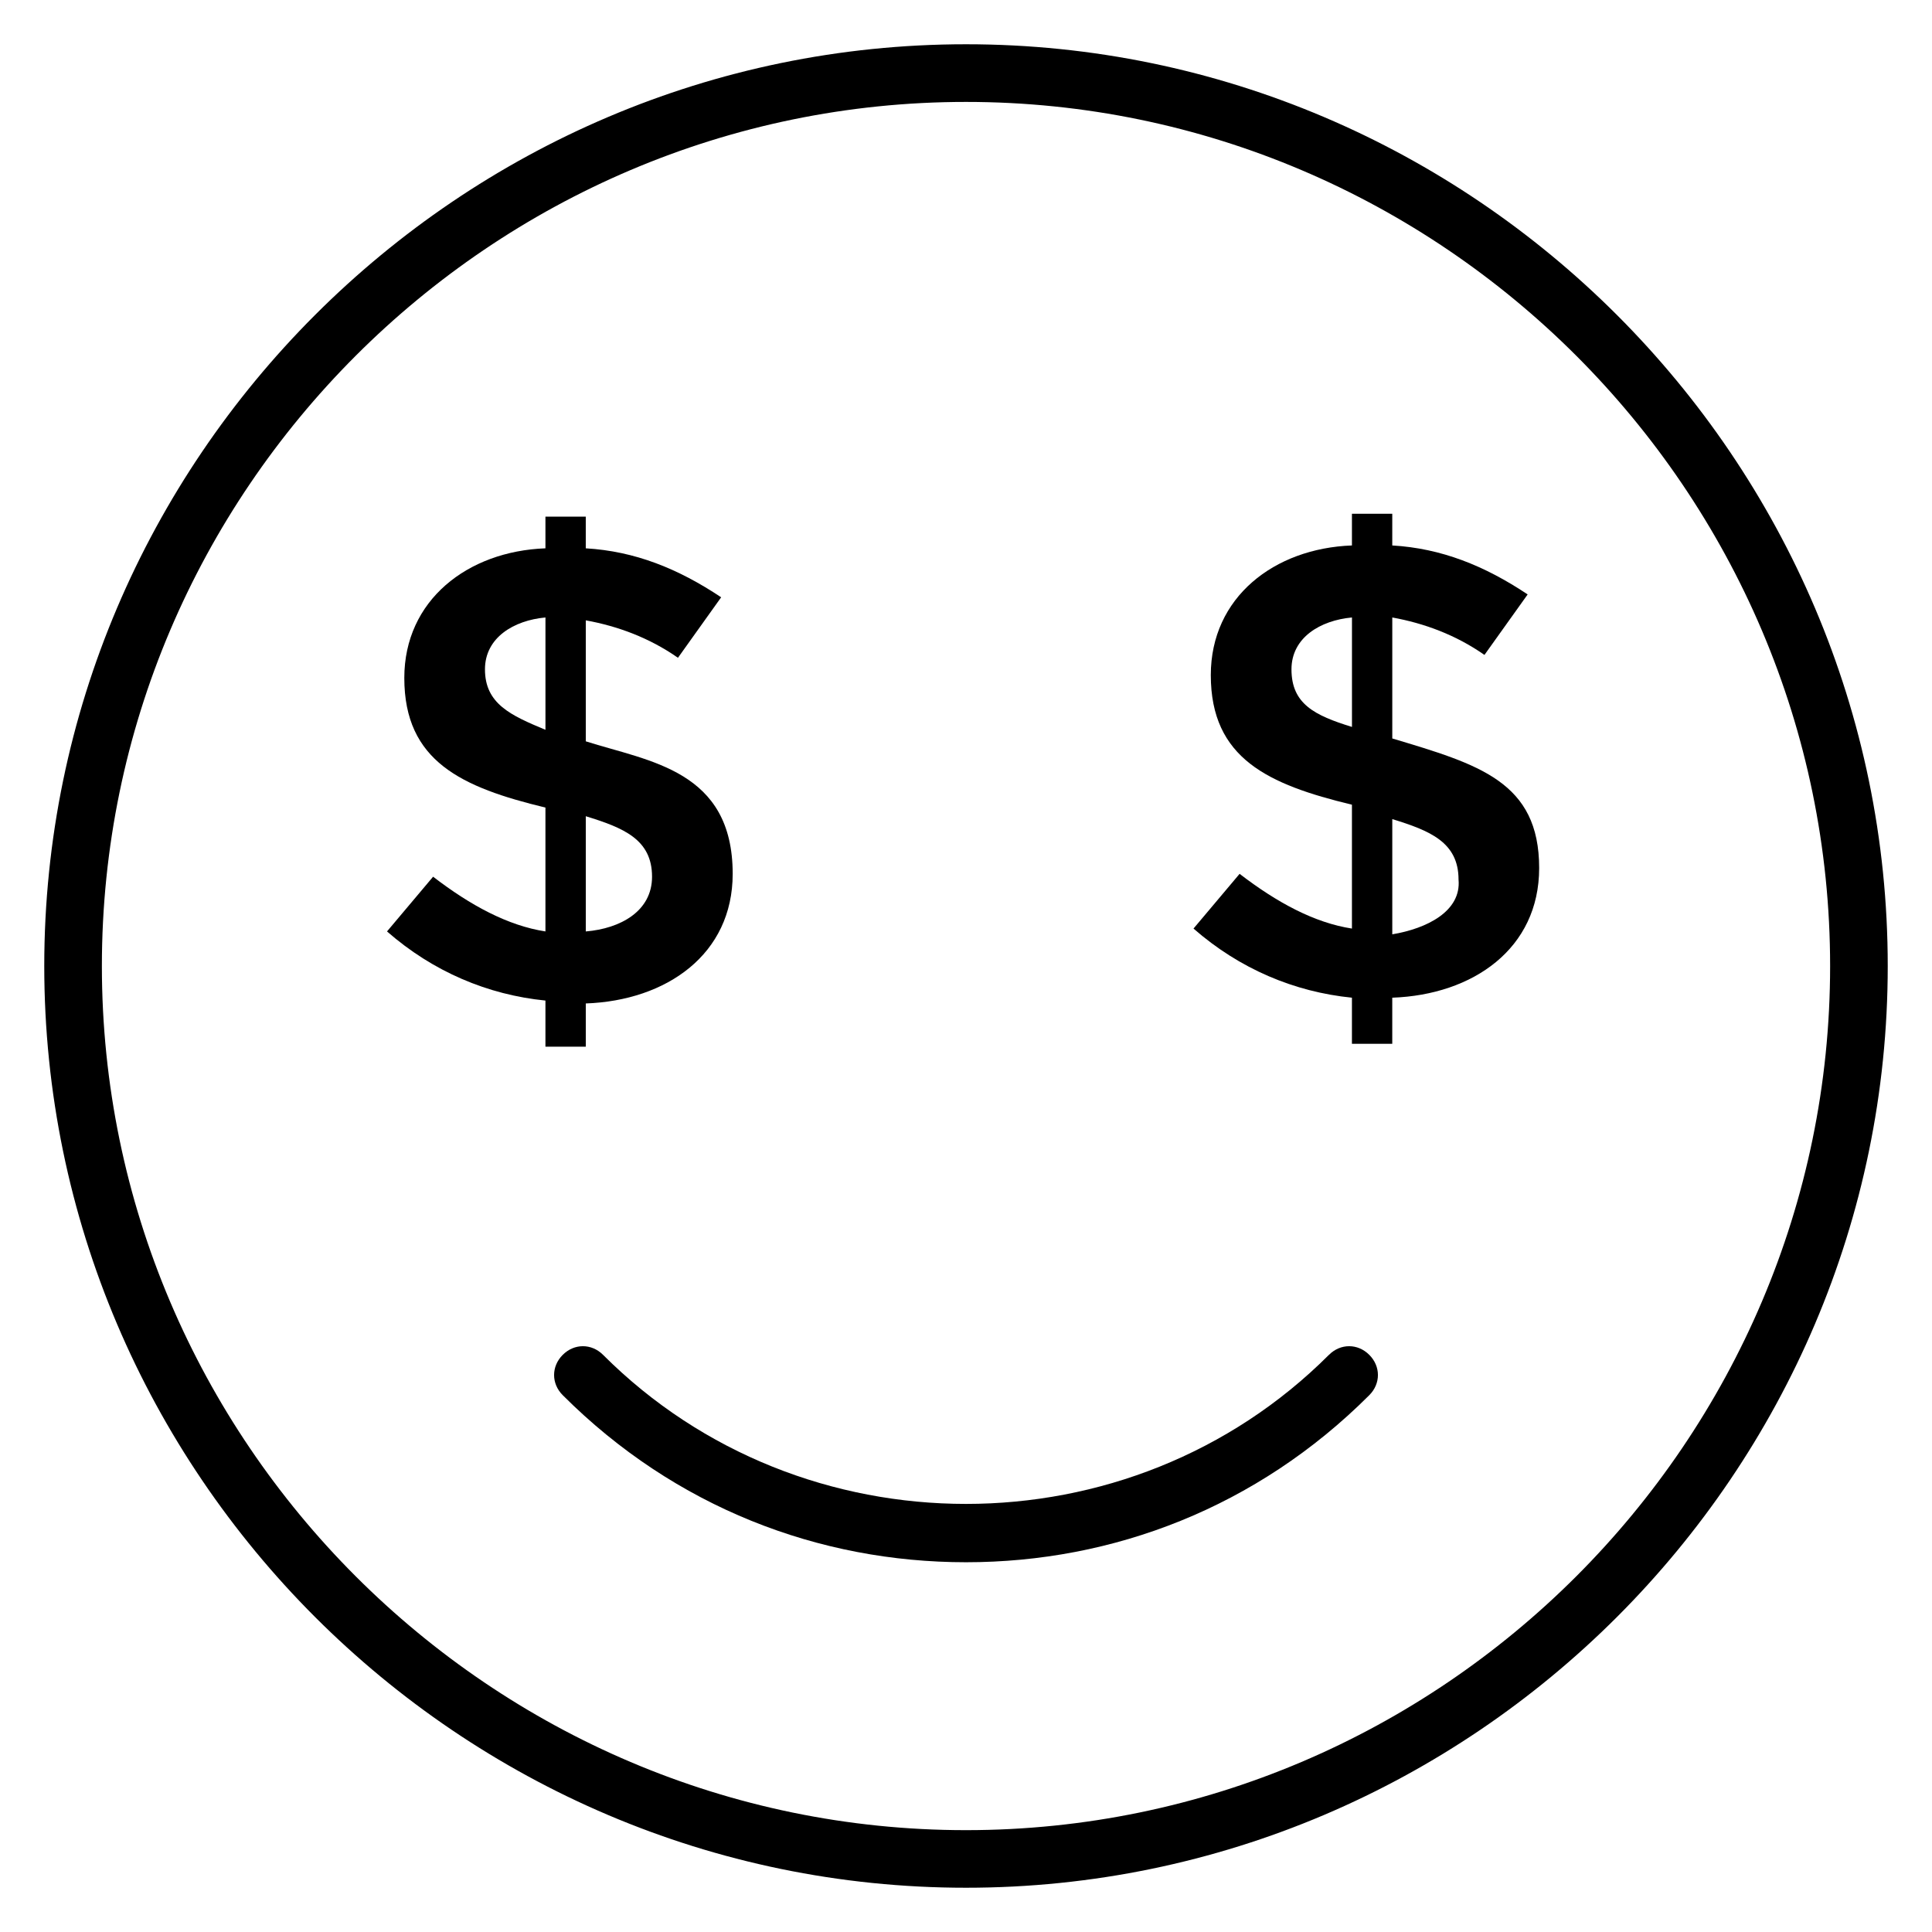 <?xml version="1.0" encoding="UTF-8"?>
<!-- Uploaded to: SVG Repo, www.svgrepo.com, Generator: SVG Repo Mixer Tools -->
<svg fill="#000000" width="800px" height="800px" version="1.1" viewBox="144 144 512 512" xmlns="http://www.w3.org/2000/svg">
 <g>
  <path d="m400 155.73c-134.35 0-244.27 109.92-244.27 244.27 0 134.35 109.92 244.27 244.27 244.27s244.27-109.92 244.27-244.27c0.004-134.35-109.92-244.27-244.27-244.27zm0 473.28c-125.95 0-229-103.05-229-229 0-125.95 103.05-229 229-229s229 103.05 229 229c0 125.95-103.05 229-229 229z"/>
  <path d="m299.24 422.14v-12.215c21.375-0.762 38.93-12.977 38.93-34.352 0-27.48-22.137-29.77-38.93-35.113v-32.062c8.398 1.527 16.793 4.582 24.426 9.922l11.449-16.031c-11.449-7.633-22.902-12.215-35.879-12.977v-8.398h-10.688v8.398c-20.609 0.762-37.402 13.742-37.402 34.352 0 22.137 15.266 29.008 37.402 34.352v32.824c-9.922-1.527-19.848-6.871-29.77-14.504l-12.215 14.504c12.215 10.688 26.719 16.793 41.984 18.32v12.215h10.691zm0-61.832c9.922 3.055 17.559 6.106 17.559 16.031 0 9.16-8.398 13.742-17.559 14.504zm-26.719-38.93c0-8.398 7.633-12.977 16.031-13.742v29.77c-9.16-3.816-16.031-6.867-16.031-16.027z"/>
  <path d="m512.97 339.7v-32.062c8.398 1.527 16.793 4.582 24.426 9.922l11.449-16.031c-11.449-7.633-22.902-12.215-35.879-12.977v-8.398h-10.688v8.398c-20.609 0.762-37.402 13.742-37.402 34.352 0 22.137 15.266 29.008 37.402 34.352v32.824c-9.922-1.527-19.848-6.871-29.77-14.504l-12.215 14.504c12.215 10.688 26.719 16.793 41.984 18.32v12.215h10.688v-12.215c21.375-0.762 38.93-12.977 38.93-34.352 0.008-22.898-16.023-27.48-38.926-34.348zm-10.684-3.055c-9.922-3.055-16.031-6.106-16.031-15.266 0-8.398 7.633-12.977 16.031-13.742zm10.684 54.961v-30.535c9.922 3.055 17.559 6.106 17.559 16.031 0.762 8.398-8.398 12.977-17.559 14.504z"/>
  <path d="m496.18 503.05c-52.672 52.672-139.69 52.672-192.36 0-3.055-3.055-7.633-3.055-10.688 0-3.055 3.055-3.055 7.633 0 10.688 29.77 29.77 67.938 44.273 106.87 44.273 38.93 0 77.098-14.504 106.87-44.273 3.055-3.055 3.055-7.633 0-10.688-3.051-3.055-7.629-3.055-10.684 0z"/>
 </g>
</svg>